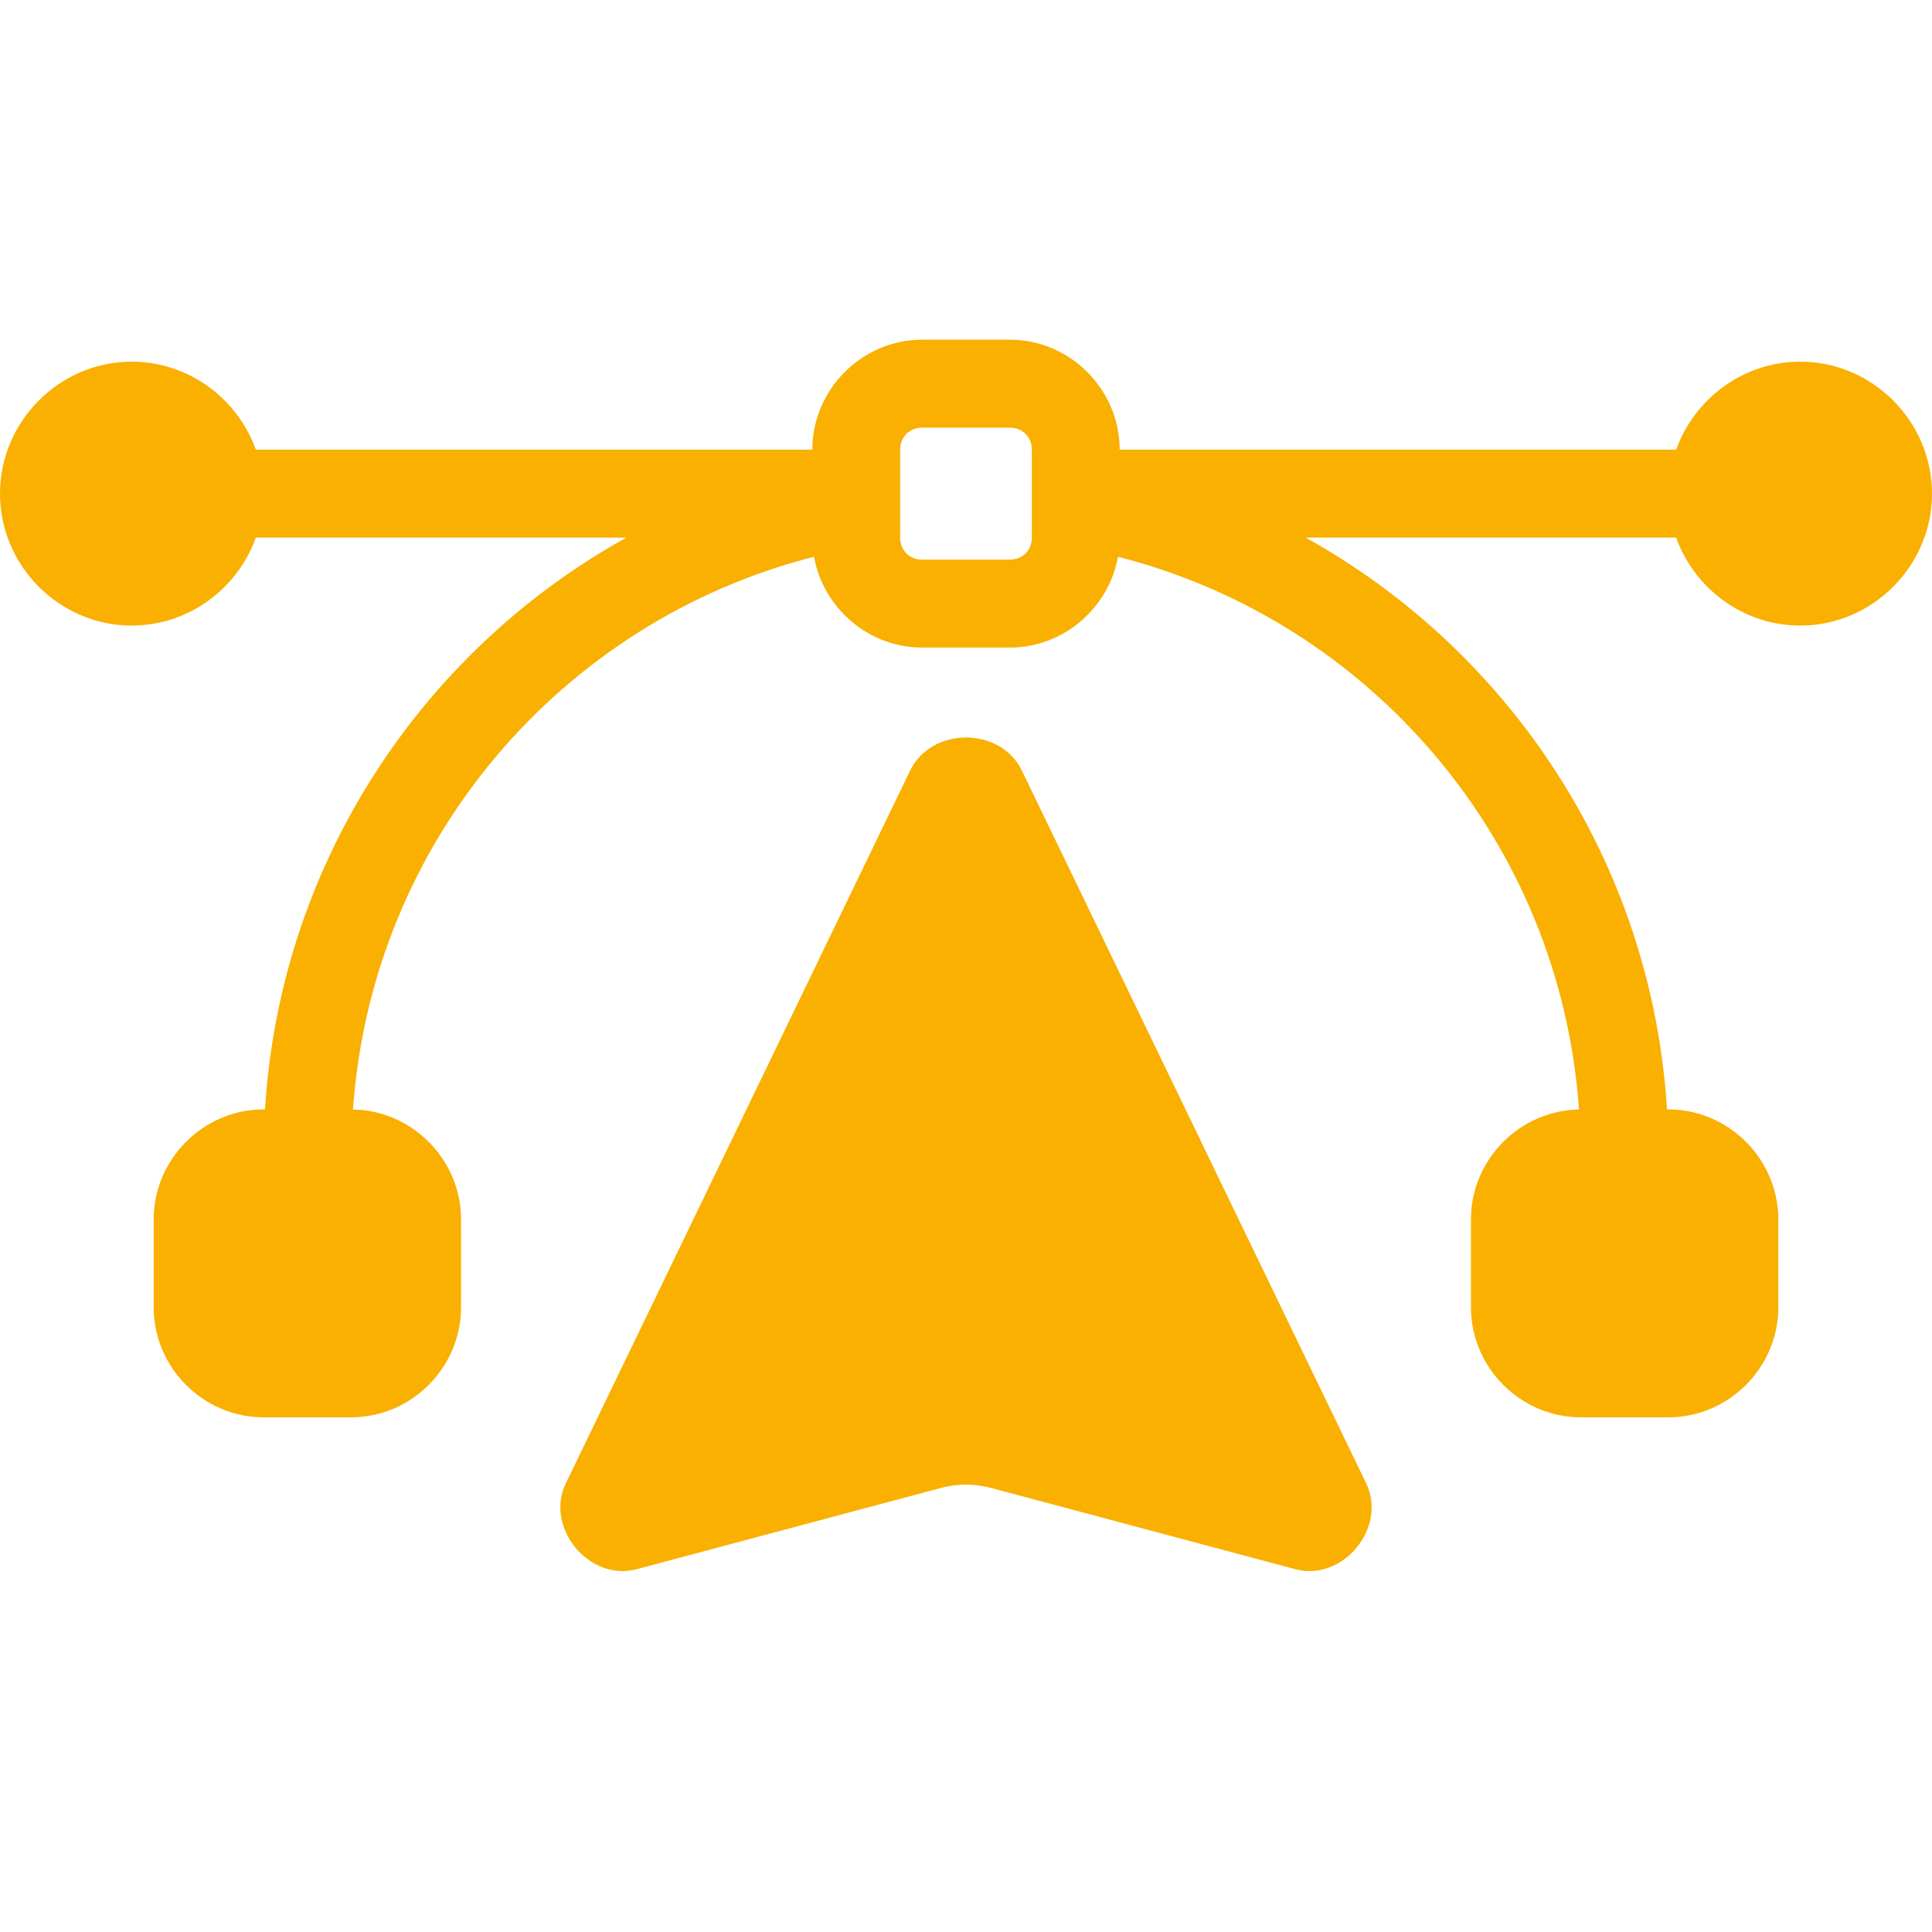 <svg width="50" height="50" viewBox="0 0 50 50" fill="none" xmlns="http://www.w3.org/2000/svg">
<path fill-rule="evenodd" clip-rule="evenodd" d="M25 19.087C24.414 19.087 23.829 19.373 23.553 19.945L14.644 38.388C14.09 39.535 15.248 40.939 16.477 40.611L24.35 38.508C24.776 38.394 25.224 38.394 25.65 38.508L33.523 40.611C34.752 40.939 35.91 39.535 35.356 38.388L26.447 19.945C26.171 19.373 25.586 19.087 25 19.087Z" fill="#F9B000"/>
<path d="M23.864 8.791C22.308 8.791 21.023 10.079 21.023 11.637H6.621C6.148 10.316 4.881 9.36 3.409 9.36C1.54 9.36 0 10.903 0 12.775C0 14.648 1.54 16.19 3.409 16.19C4.881 16.19 6.148 15.235 6.621 13.914H16.209C10.923 16.847 7.252 22.338 6.858 28.712H6.818C5.263 28.712 3.977 29.999 3.977 31.558V33.834C3.977 35.392 5.263 36.68 6.818 36.68H9.091C10.646 36.68 11.932 35.392 11.932 33.834V31.558C11.932 30.014 10.671 28.738 9.135 28.714C9.623 21.77 14.537 16.072 21.067 14.409C21.305 15.736 22.477 16.759 23.864 16.759H26.136C27.523 16.759 28.695 15.736 28.933 14.409C35.463 16.071 40.377 21.77 40.865 28.714C39.329 28.738 38.068 30.014 38.068 31.558V33.834C38.068 35.392 39.354 36.68 40.909 36.68H43.182C44.737 36.68 46.023 35.392 46.023 33.834V31.558C46.023 29.999 44.737 28.712 43.182 28.712H43.142C42.748 22.338 39.077 16.847 33.791 13.914H43.379C43.852 15.235 45.119 16.19 46.591 16.19C48.46 16.19 50 14.648 50 12.775C50 10.903 48.46 9.36 46.591 9.36C45.119 9.36 43.852 10.316 43.379 11.637H28.977C28.977 10.079 27.692 8.791 26.136 8.791L23.864 8.791ZM23.864 11.068H26.136C26.464 11.068 26.704 11.309 26.704 11.637V13.914C26.704 14.242 26.464 14.483 26.136 14.483H23.864C23.536 14.483 23.296 14.242 23.296 13.914V11.637C23.296 11.309 23.536 11.068 23.864 11.068Z" fill="#F9B000"/>
</svg>
